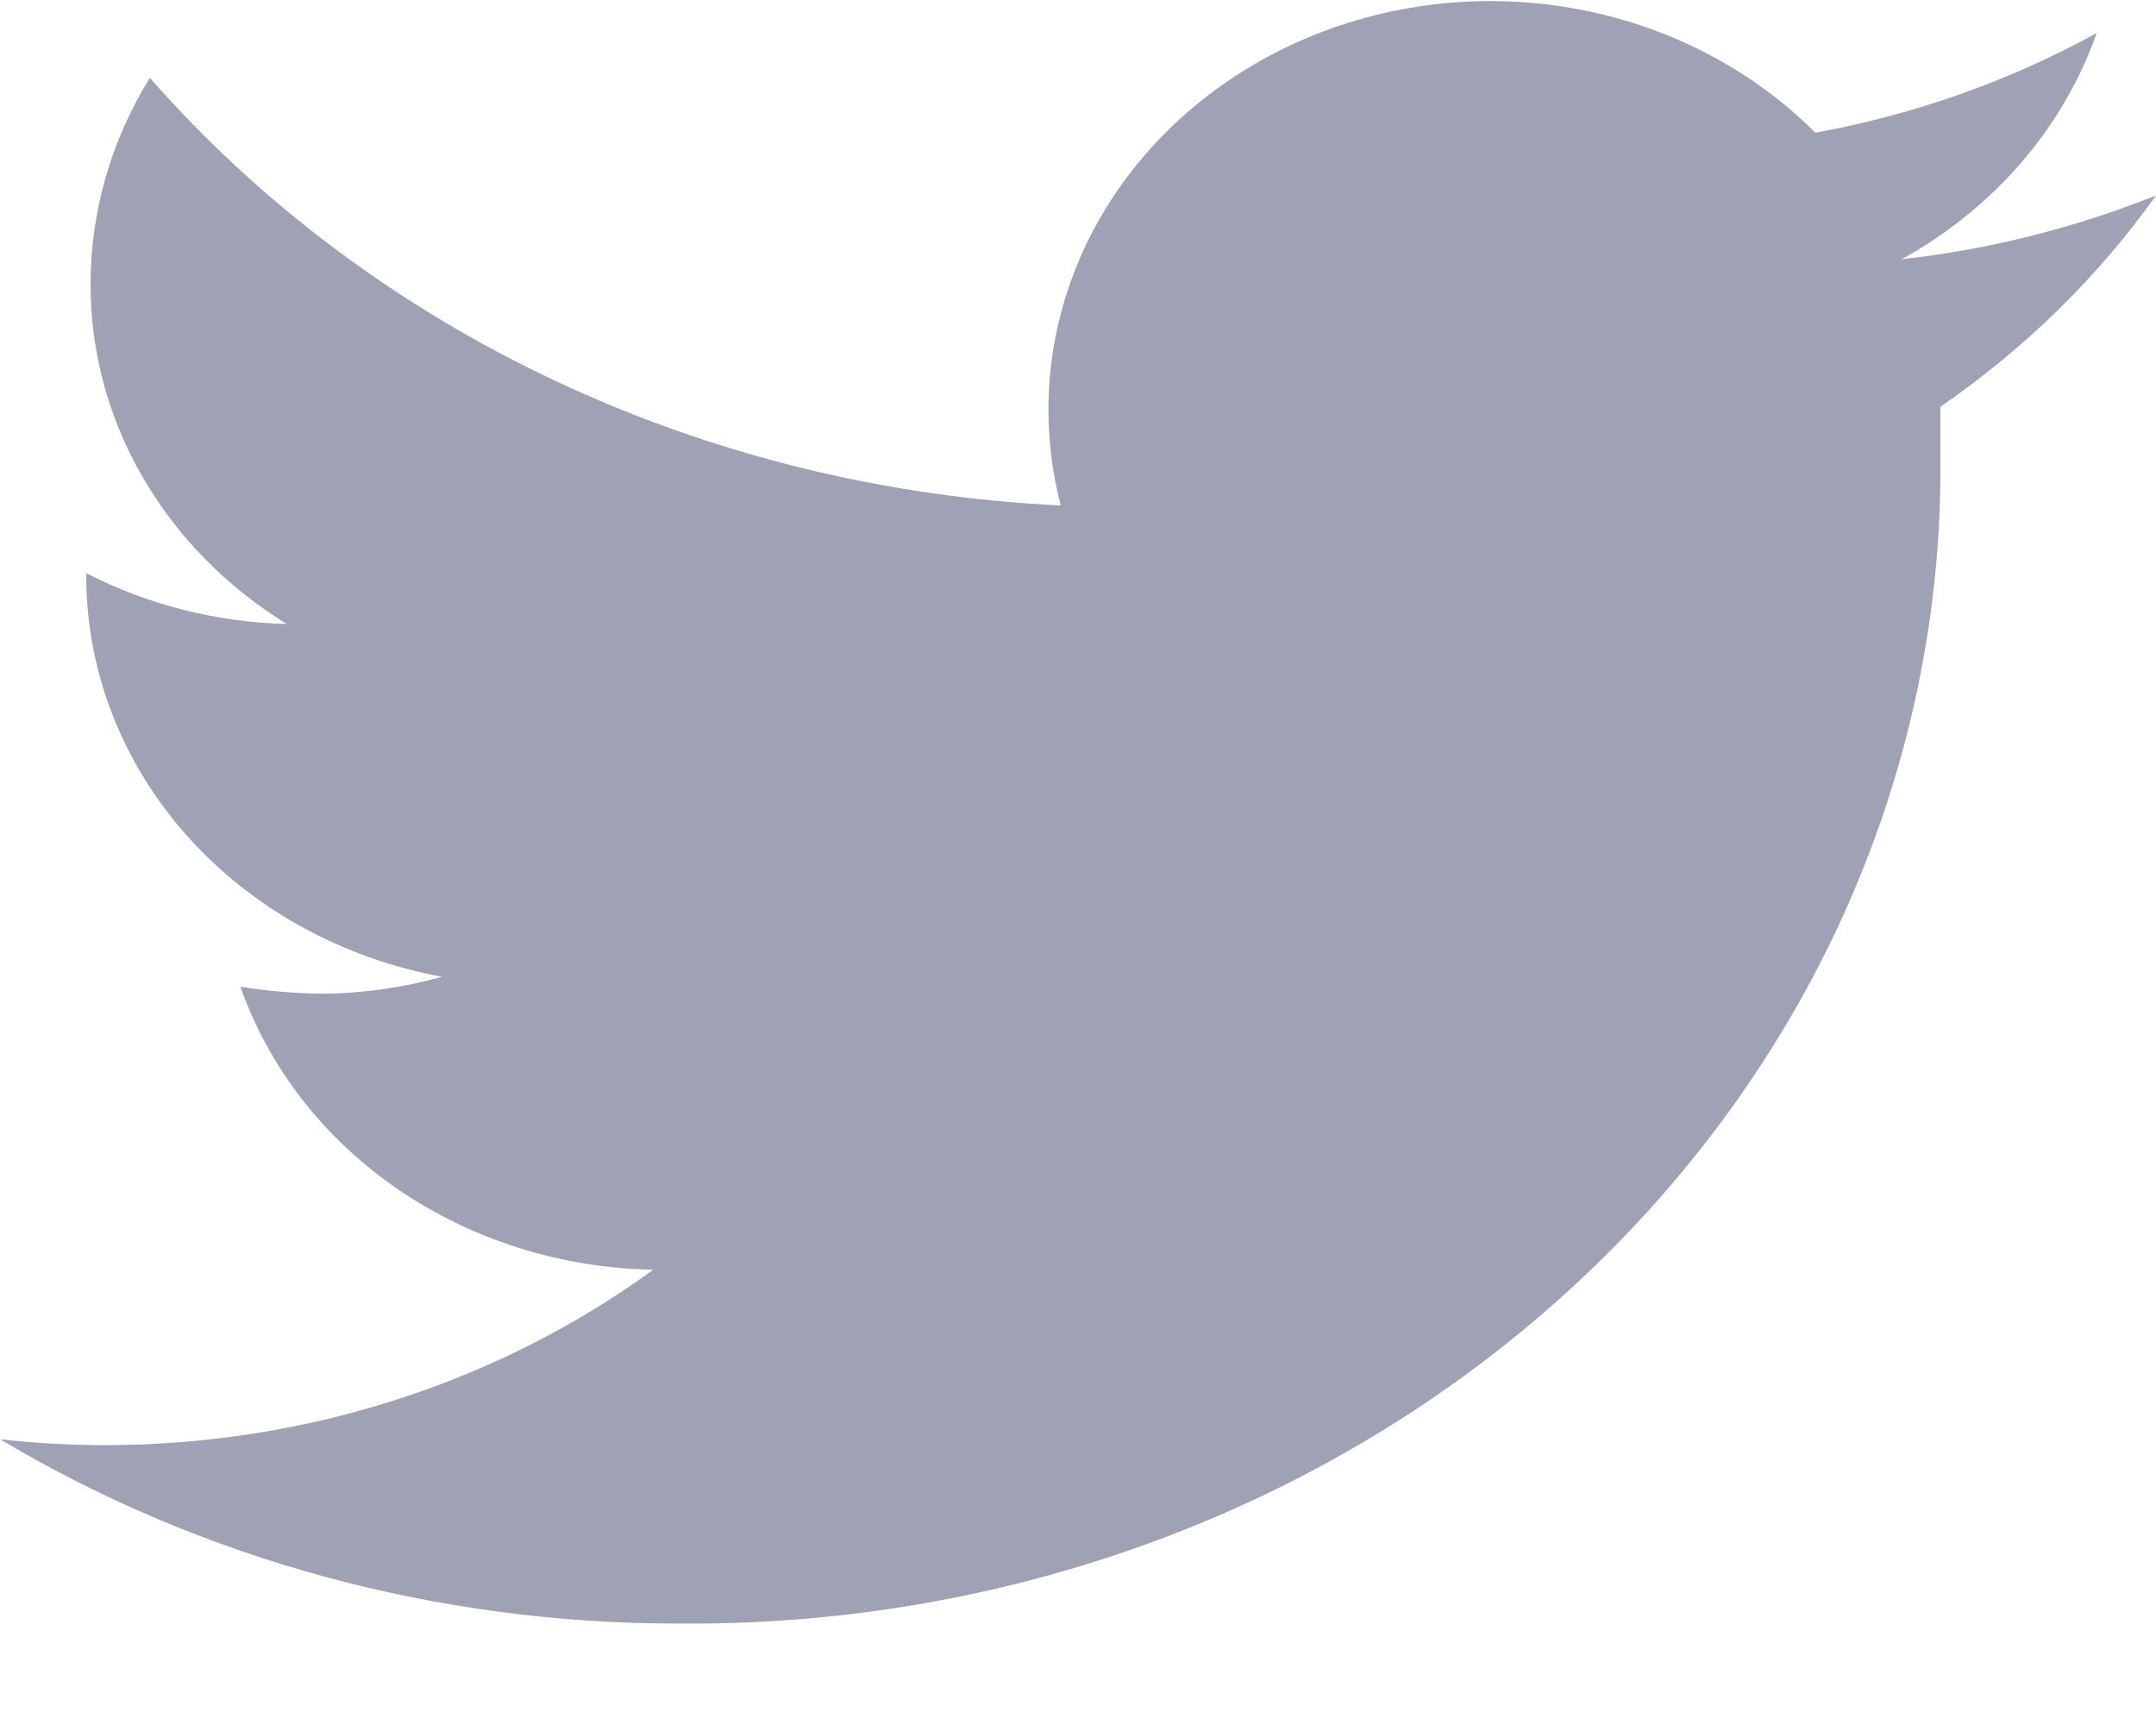 <svg width="20" height="16" viewBox="0 0 20 16" fill="none" xmlns="http://www.w3.org/2000/svg">
<path d="M20 1.813C19.248 2.114 18.453 2.314 17.64 2.405C18.498 1.931 19.141 1.185 19.45 0.306C18.644 0.75 17.761 1.063 16.84 1.231C16.224 0.614 15.405 0.203 14.51 0.063C13.615 -0.077 12.694 0.062 11.894 0.457C11.093 0.853 10.457 1.483 10.085 2.248C9.714 3.014 9.627 3.872 9.84 4.688C8.209 4.611 6.614 4.219 5.159 3.536C3.703 2.853 2.419 1.894 1.39 0.722C1.029 1.305 0.84 1.964 0.84 2.636C0.839 3.259 1.004 3.873 1.322 4.423C1.639 4.973 2.099 5.442 2.66 5.788C2.008 5.771 1.37 5.61 0.8 5.316V5.362C0.805 6.236 1.136 7.081 1.737 7.755C2.339 8.428 3.173 8.889 4.1 9.06C3.743 9.16 3.373 9.213 3 9.217C2.742 9.214 2.484 9.193 2.23 9.152C2.494 9.904 3.005 10.56 3.691 11.031C4.378 11.501 5.206 11.762 6.06 11.777C4.617 12.827 2.836 13.399 1 13.404C0.666 13.405 0.332 13.387 0 13.349C1.874 14.467 4.059 15.061 6.29 15.059C7.83 15.073 9.357 14.805 10.783 14.268C12.209 13.731 13.505 12.936 14.595 11.931C15.685 10.926 16.548 9.73 17.133 8.414C17.717 7.097 18.012 5.686 18 4.263C18 4.105 18 3.939 18 3.773C18.785 3.232 19.462 2.569 20 1.813Z" fill="#9FA2B4"/>
</svg>

